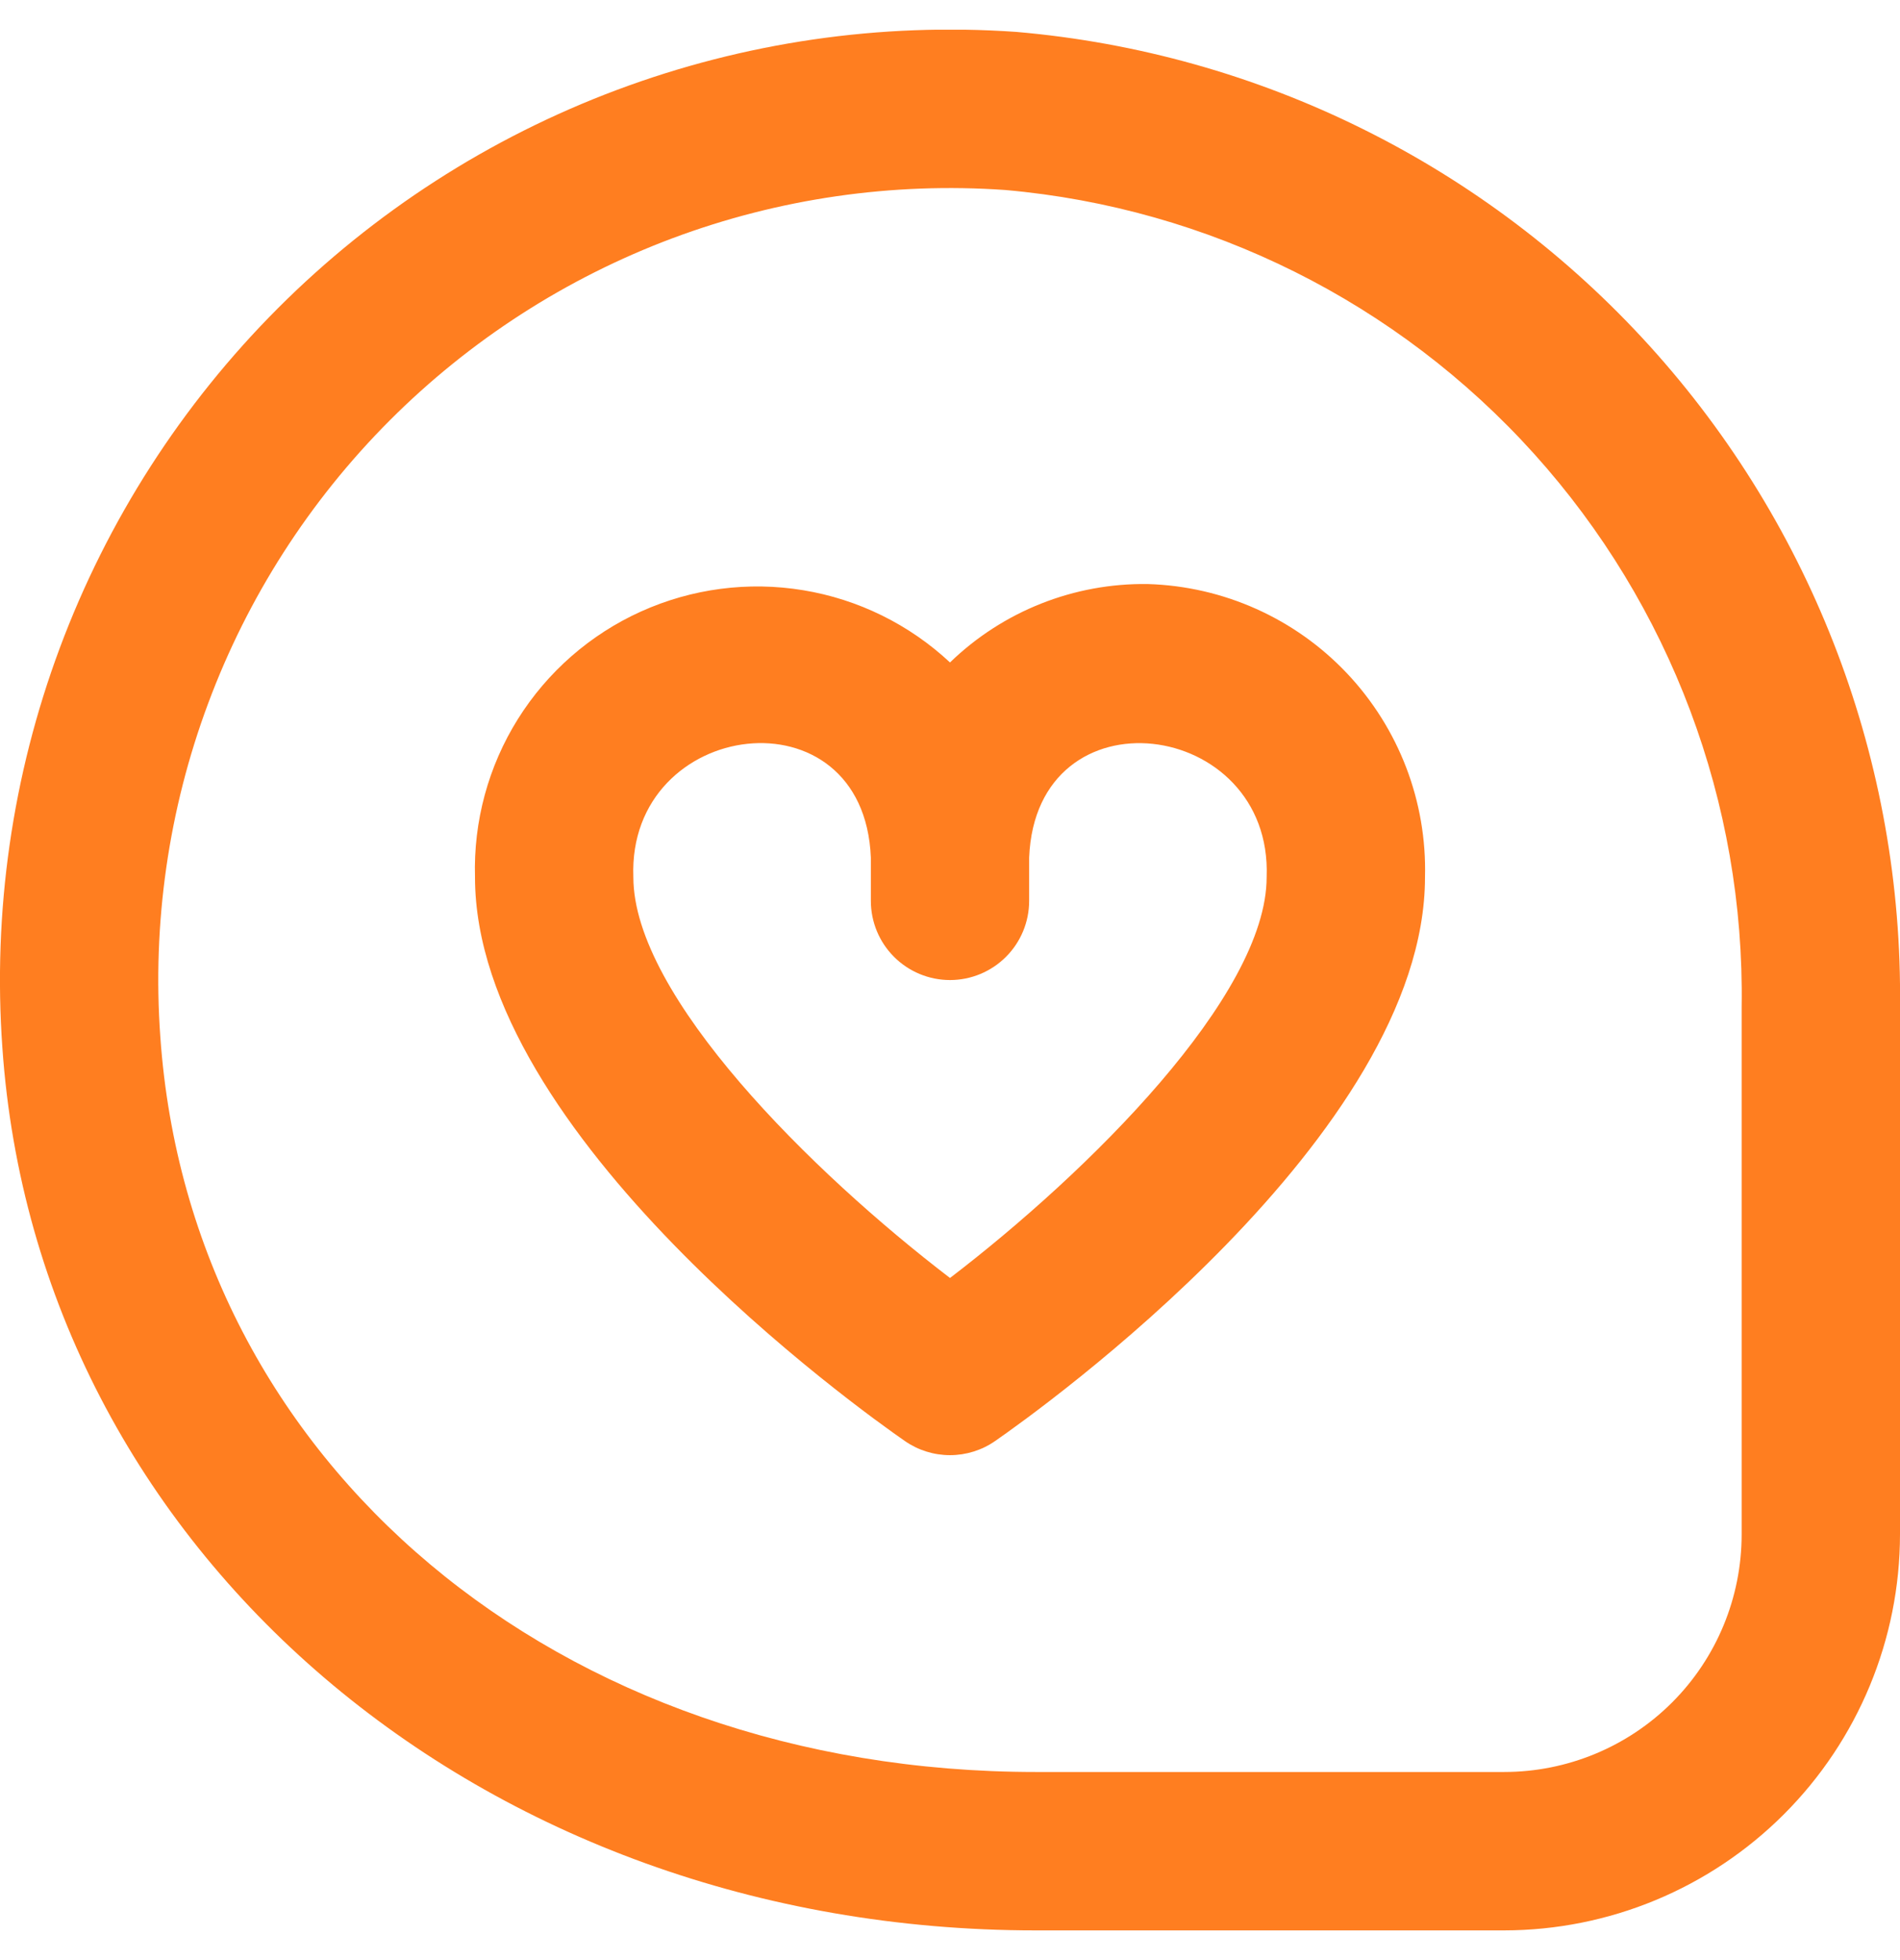 <svg width="32" height="33" viewBox="0 0 32 33" fill="none" xmlns="http://www.w3.org/2000/svg">
<g clip-path="url(#clip0_9820_3048)">
<path d="M19.333 9.833C18.091 9.814 16.892 10.289 16 11.153C15.314 10.513 14.454 10.089 13.528 9.937C12.602 9.784 11.652 9.909 10.796 10.295C9.941 10.681 9.219 11.312 8.721 12.108C8.224 12.903 7.973 13.829 8 14.767C8 19.108 14.499 23.748 15.24 24.261C15.463 24.416 15.728 24.499 16 24.499C16.271 24.499 16.537 24.416 16.76 24.261C17.501 23.748 24 19.108 24 14.767C24.033 13.494 23.56 12.261 22.686 11.336C21.811 10.411 20.605 9.871 19.333 9.833ZM16 21.516C13.679 19.742 10.667 16.769 10.667 14.767C10.565 12.092 14.551 11.567 14.667 14.439V15.167C14.667 15.52 14.807 15.859 15.057 16.109C15.307 16.359 15.646 16.5 16 16.5C16.354 16.5 16.693 16.359 16.943 16.109C17.193 15.859 17.333 15.52 17.333 15.167V14.439C17.449 11.569 21.435 12.092 21.333 14.767C21.333 16.767 18.321 19.742 16 21.516ZM17.115 0.537C14.829 0.377 12.536 0.711 10.39 1.514C8.244 2.317 6.296 3.572 4.677 5.193C3.058 6.815 1.806 8.765 1.006 10.912C0.206 13.059 -0.123 15.353 0.04 17.639C0.627 26.111 8.109 32.5 17.444 32.5H25.333C27.101 32.498 28.795 31.795 30.045 30.545C31.295 29.295 31.998 27.601 32 25.833V16.953C32.049 12.843 30.542 8.867 27.781 5.822C25.02 2.777 21.21 0.889 17.115 0.537ZM29.333 25.833C29.333 26.894 28.912 27.912 28.162 28.662C27.412 29.412 26.394 29.833 25.333 29.833H17.444C9.399 29.833 3.2 24.633 2.7 17.454C2.563 15.549 2.837 13.637 3.504 11.847C4.17 10.056 5.214 8.43 6.563 7.079C7.913 5.727 9.537 4.681 11.326 4.011C13.116 3.342 15.028 3.065 16.933 3.199C20.355 3.501 23.536 5.088 25.836 7.639C28.136 10.191 29.386 13.518 29.333 16.953V25.833Z" fill="#FF7E20"/>
</g>
<defs>
<clipPath id="clip0_9820_3048">
<rect width="32" height="32" fill="white" transform="translate(0 0.5)"/>
</clipPath>
</defs>
</svg>
